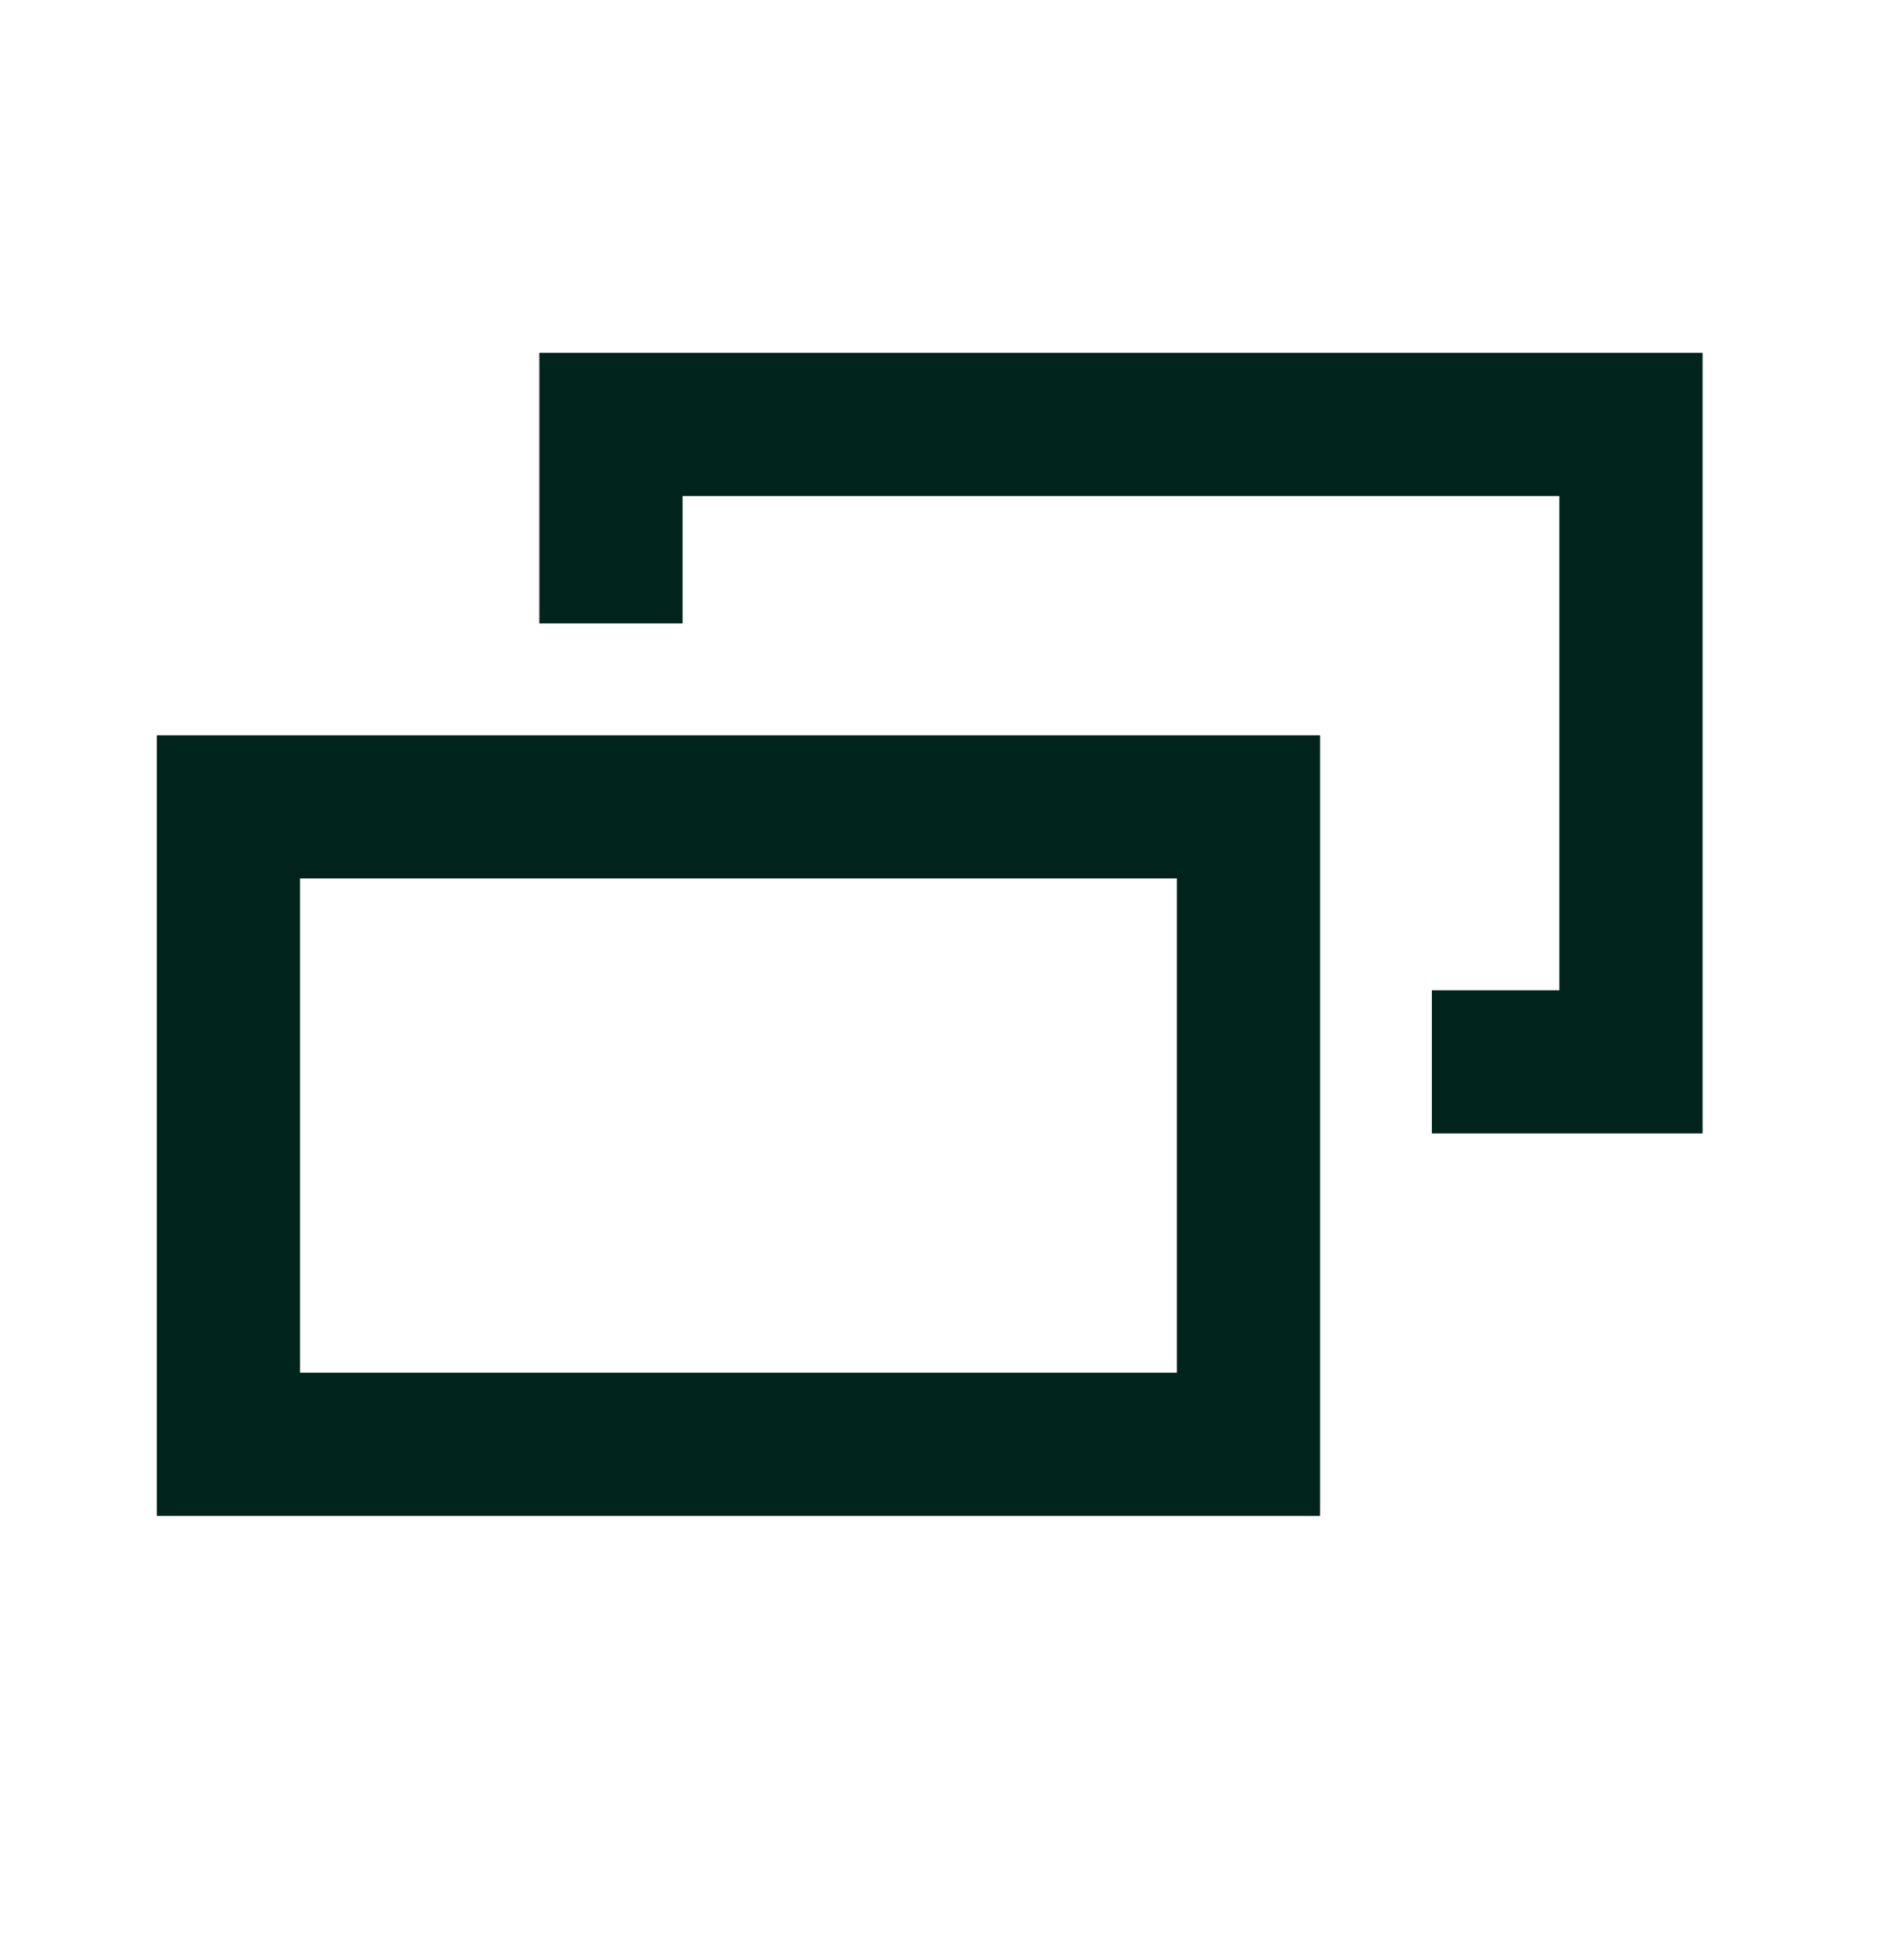 <svg width="24" height="25" viewBox="0 0 24 25" fill="none" xmlns="http://www.w3.org/2000/svg">
<path d="M16.834 19.334H2V9.378H16.834V19.334ZM3.826 17.508H15.008V11.204H3.826V17.508ZM21.712 14.456H18.26V12.63H19.886V6.326H8.704V7.951H6.878V4.5H21.712V14.456Z" fill="#00241B"/>
</svg>
